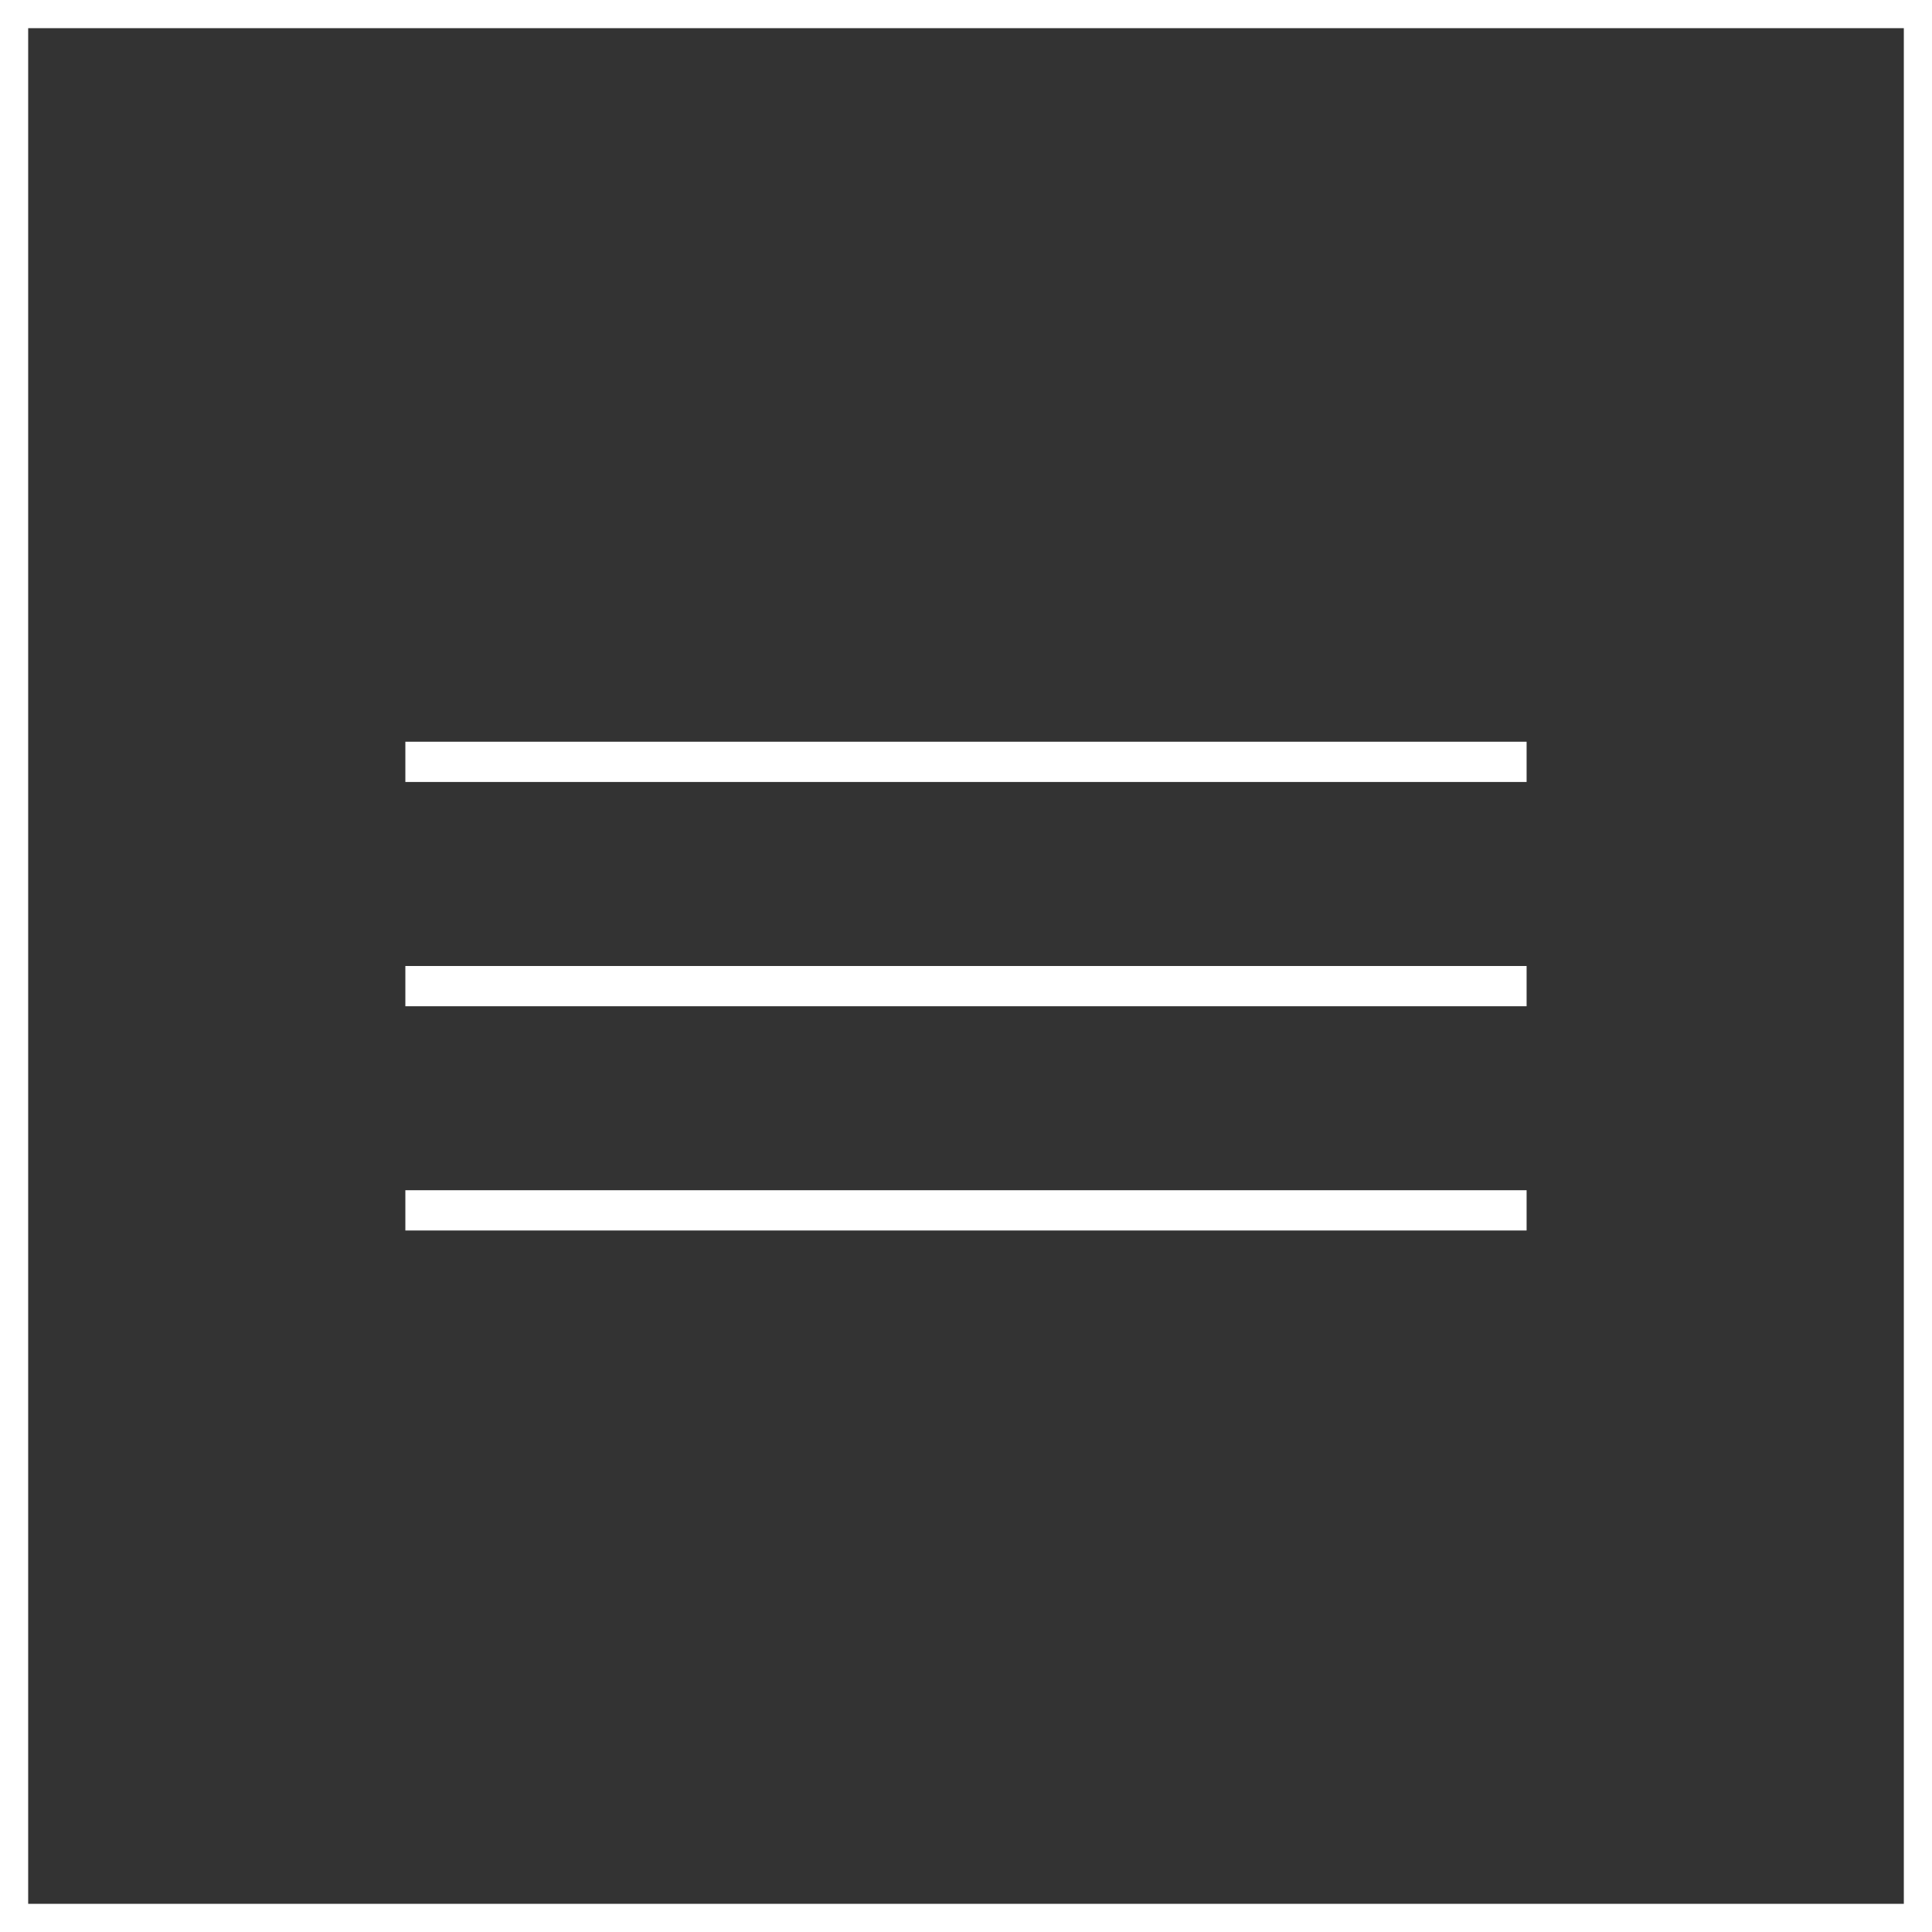 <svg width="48" height="48" viewBox="0 0 48 48" fill="none" xmlns="http://www.w3.org/2000/svg">
<rect x="0" y="0" width="48" height="48" fill="#333333" stroke="none"/>
<g id="Group 58">
<g id="Burger menu">
<line id="Line 1" x1="10.071" y1="18.928" x2="37.928" y2="18.928" stroke="white"/>
<line id="Line 2" x1="10.071" y1="24.5" x2="37.928" y2="24.5" stroke="white"/>
<line id="Line 3" x1="10.071" y1="30.071" x2="37.928" y2="30.071" stroke="white"/>
</g>
<rect id="Rectangle 38" x="0.35" y="0.35" width="47.3" height="47.3" stroke="white" stroke-width="0.7"/>
</g>
</svg>
